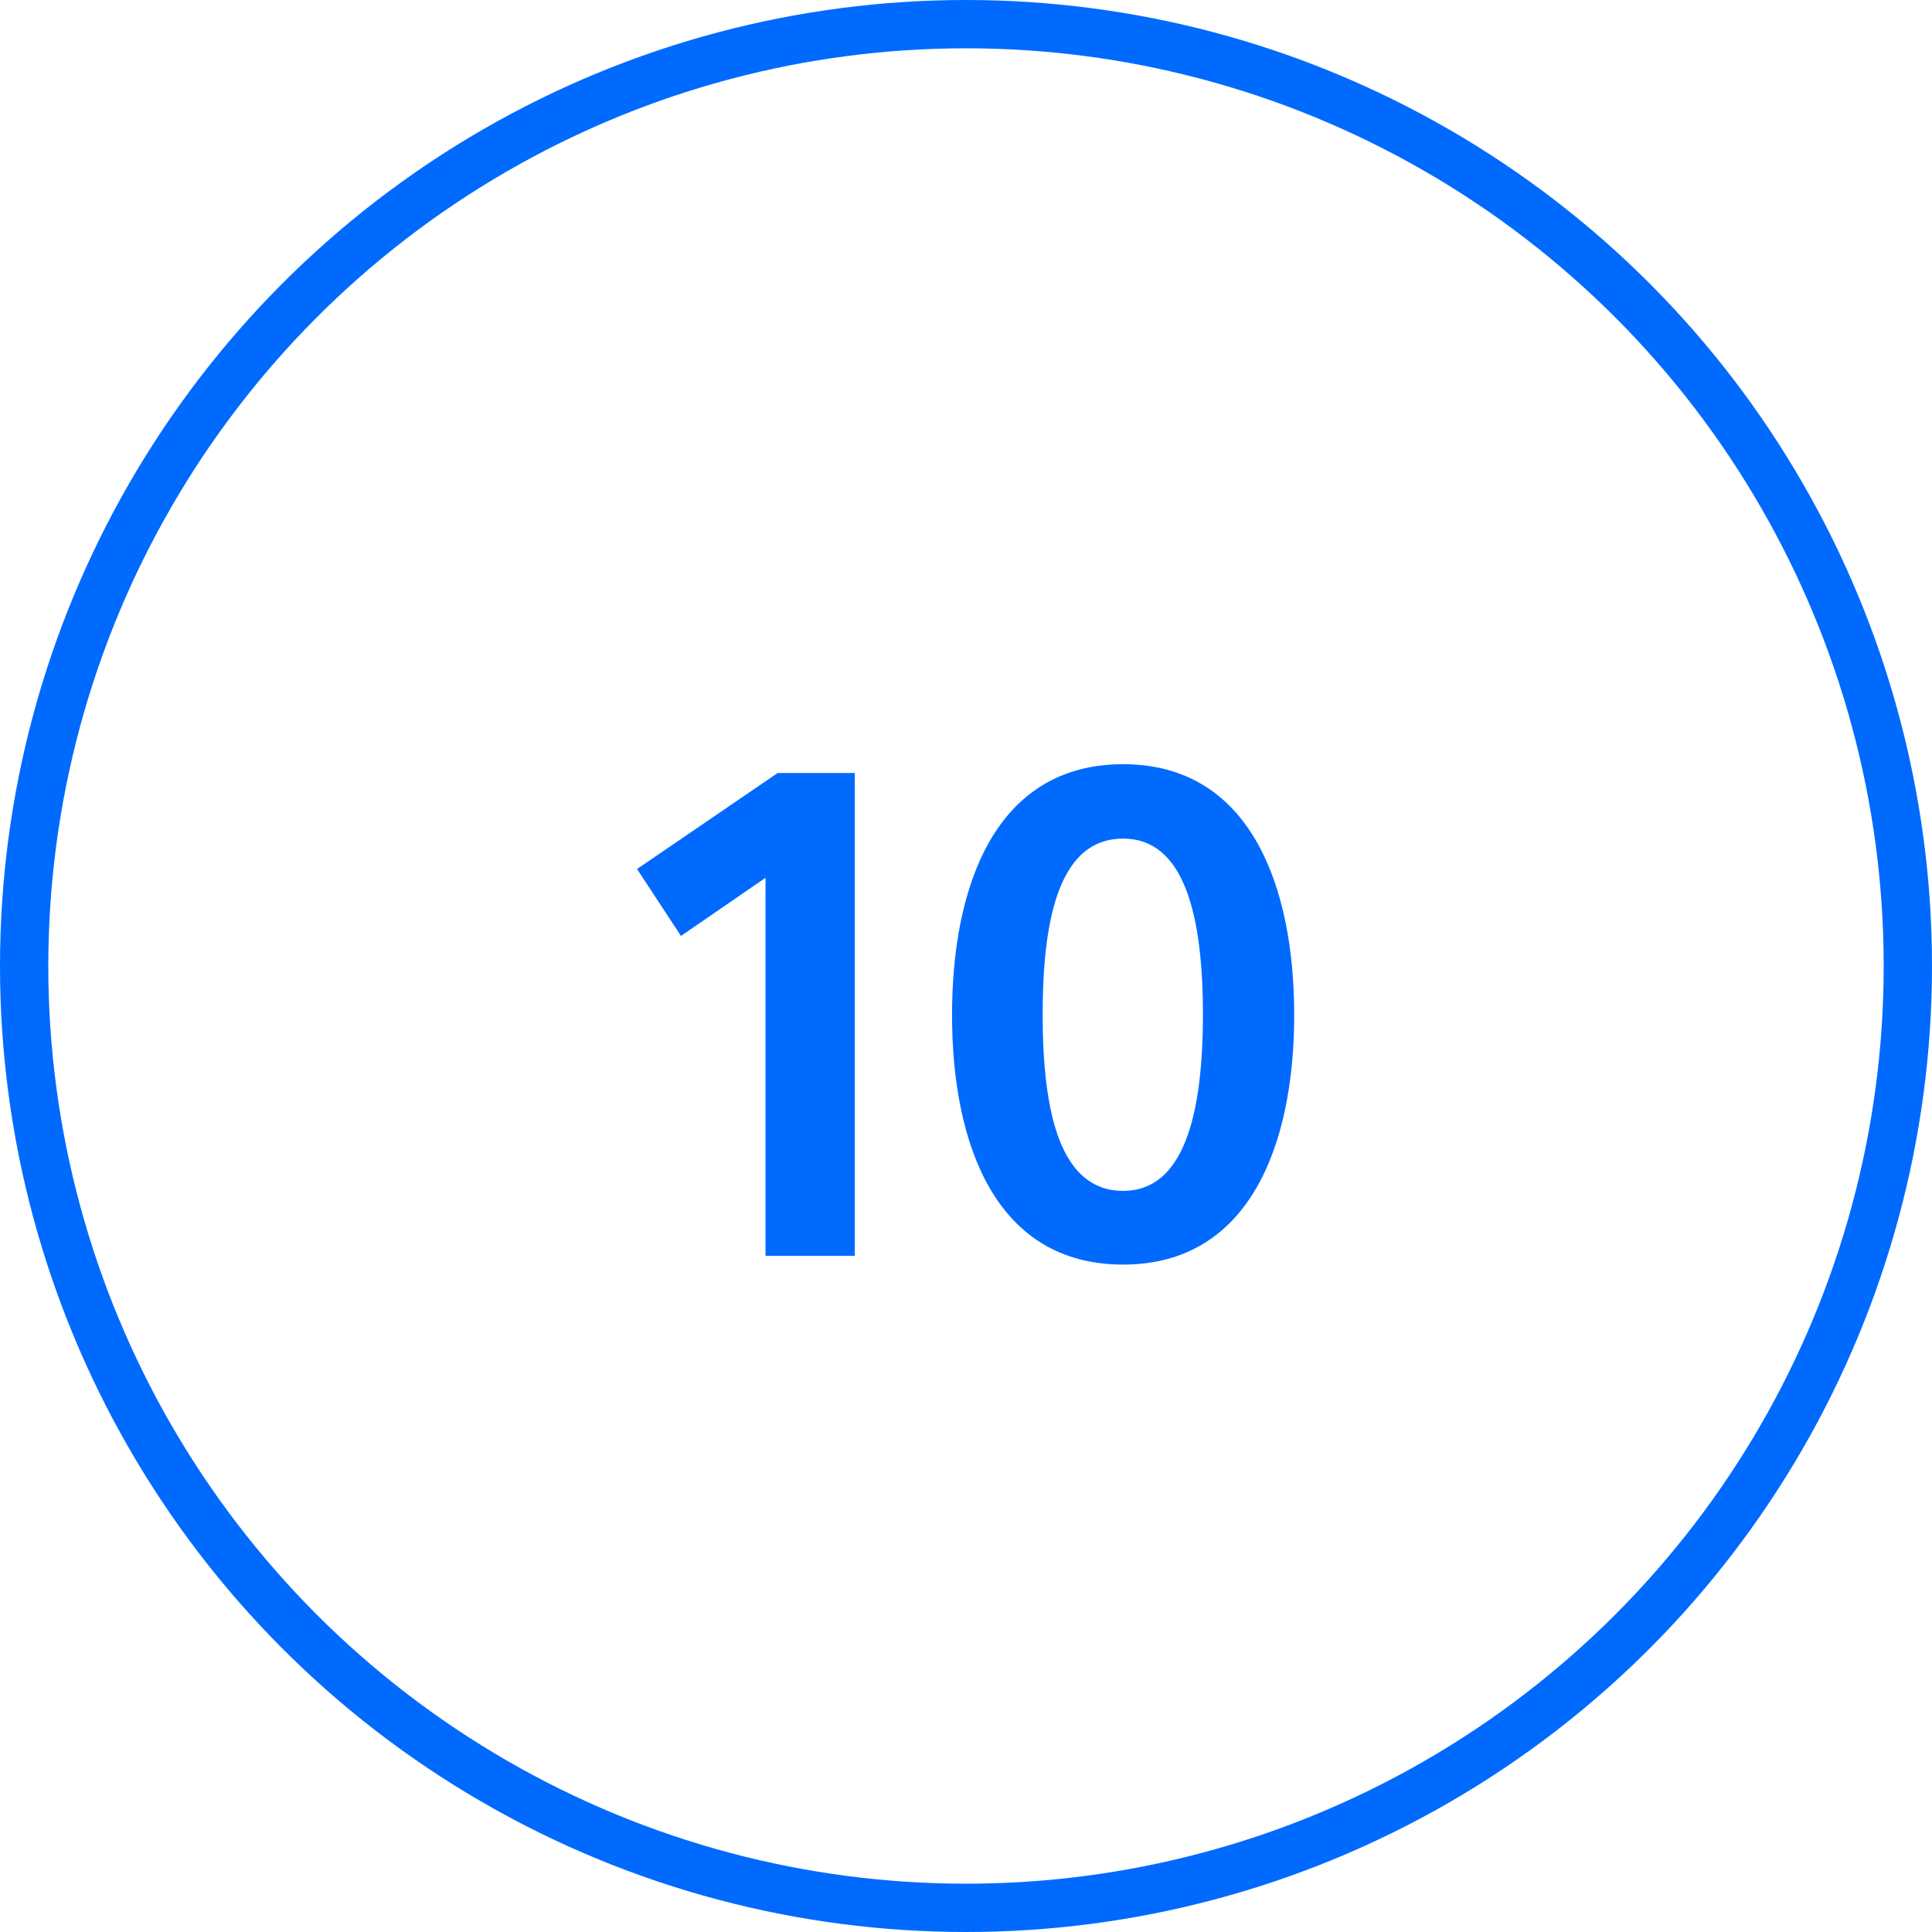 <svg width="40" height="40" viewBox="0 0 40 40" fill="none" xmlns="http://www.w3.org/2000/svg">
<circle cx="20" cy="20" r="19.5" stroke="#006AFF"/>
<path d="M14.099 19.378L15.849 18.174V26H17.697V16.004H16.101L13.189 17.992L14.099 19.378ZM26.795 21.016C26.795 18.342 25.885 15.822 23.253 15.822C20.607 15.822 19.711 18.342 19.711 21.016C19.711 23.676 20.607 26.182 23.253 26.182C25.885 26.182 26.795 23.676 26.795 21.016ZM24.905 21.002C24.905 23.074 24.513 24.656 23.253 24.656C21.965 24.656 21.587 23.074 21.587 21.002C21.587 18.93 21.965 17.362 23.253 17.362C24.513 17.362 24.905 18.93 24.905 21.002Z" fill="#006AFF"/>
</svg>
